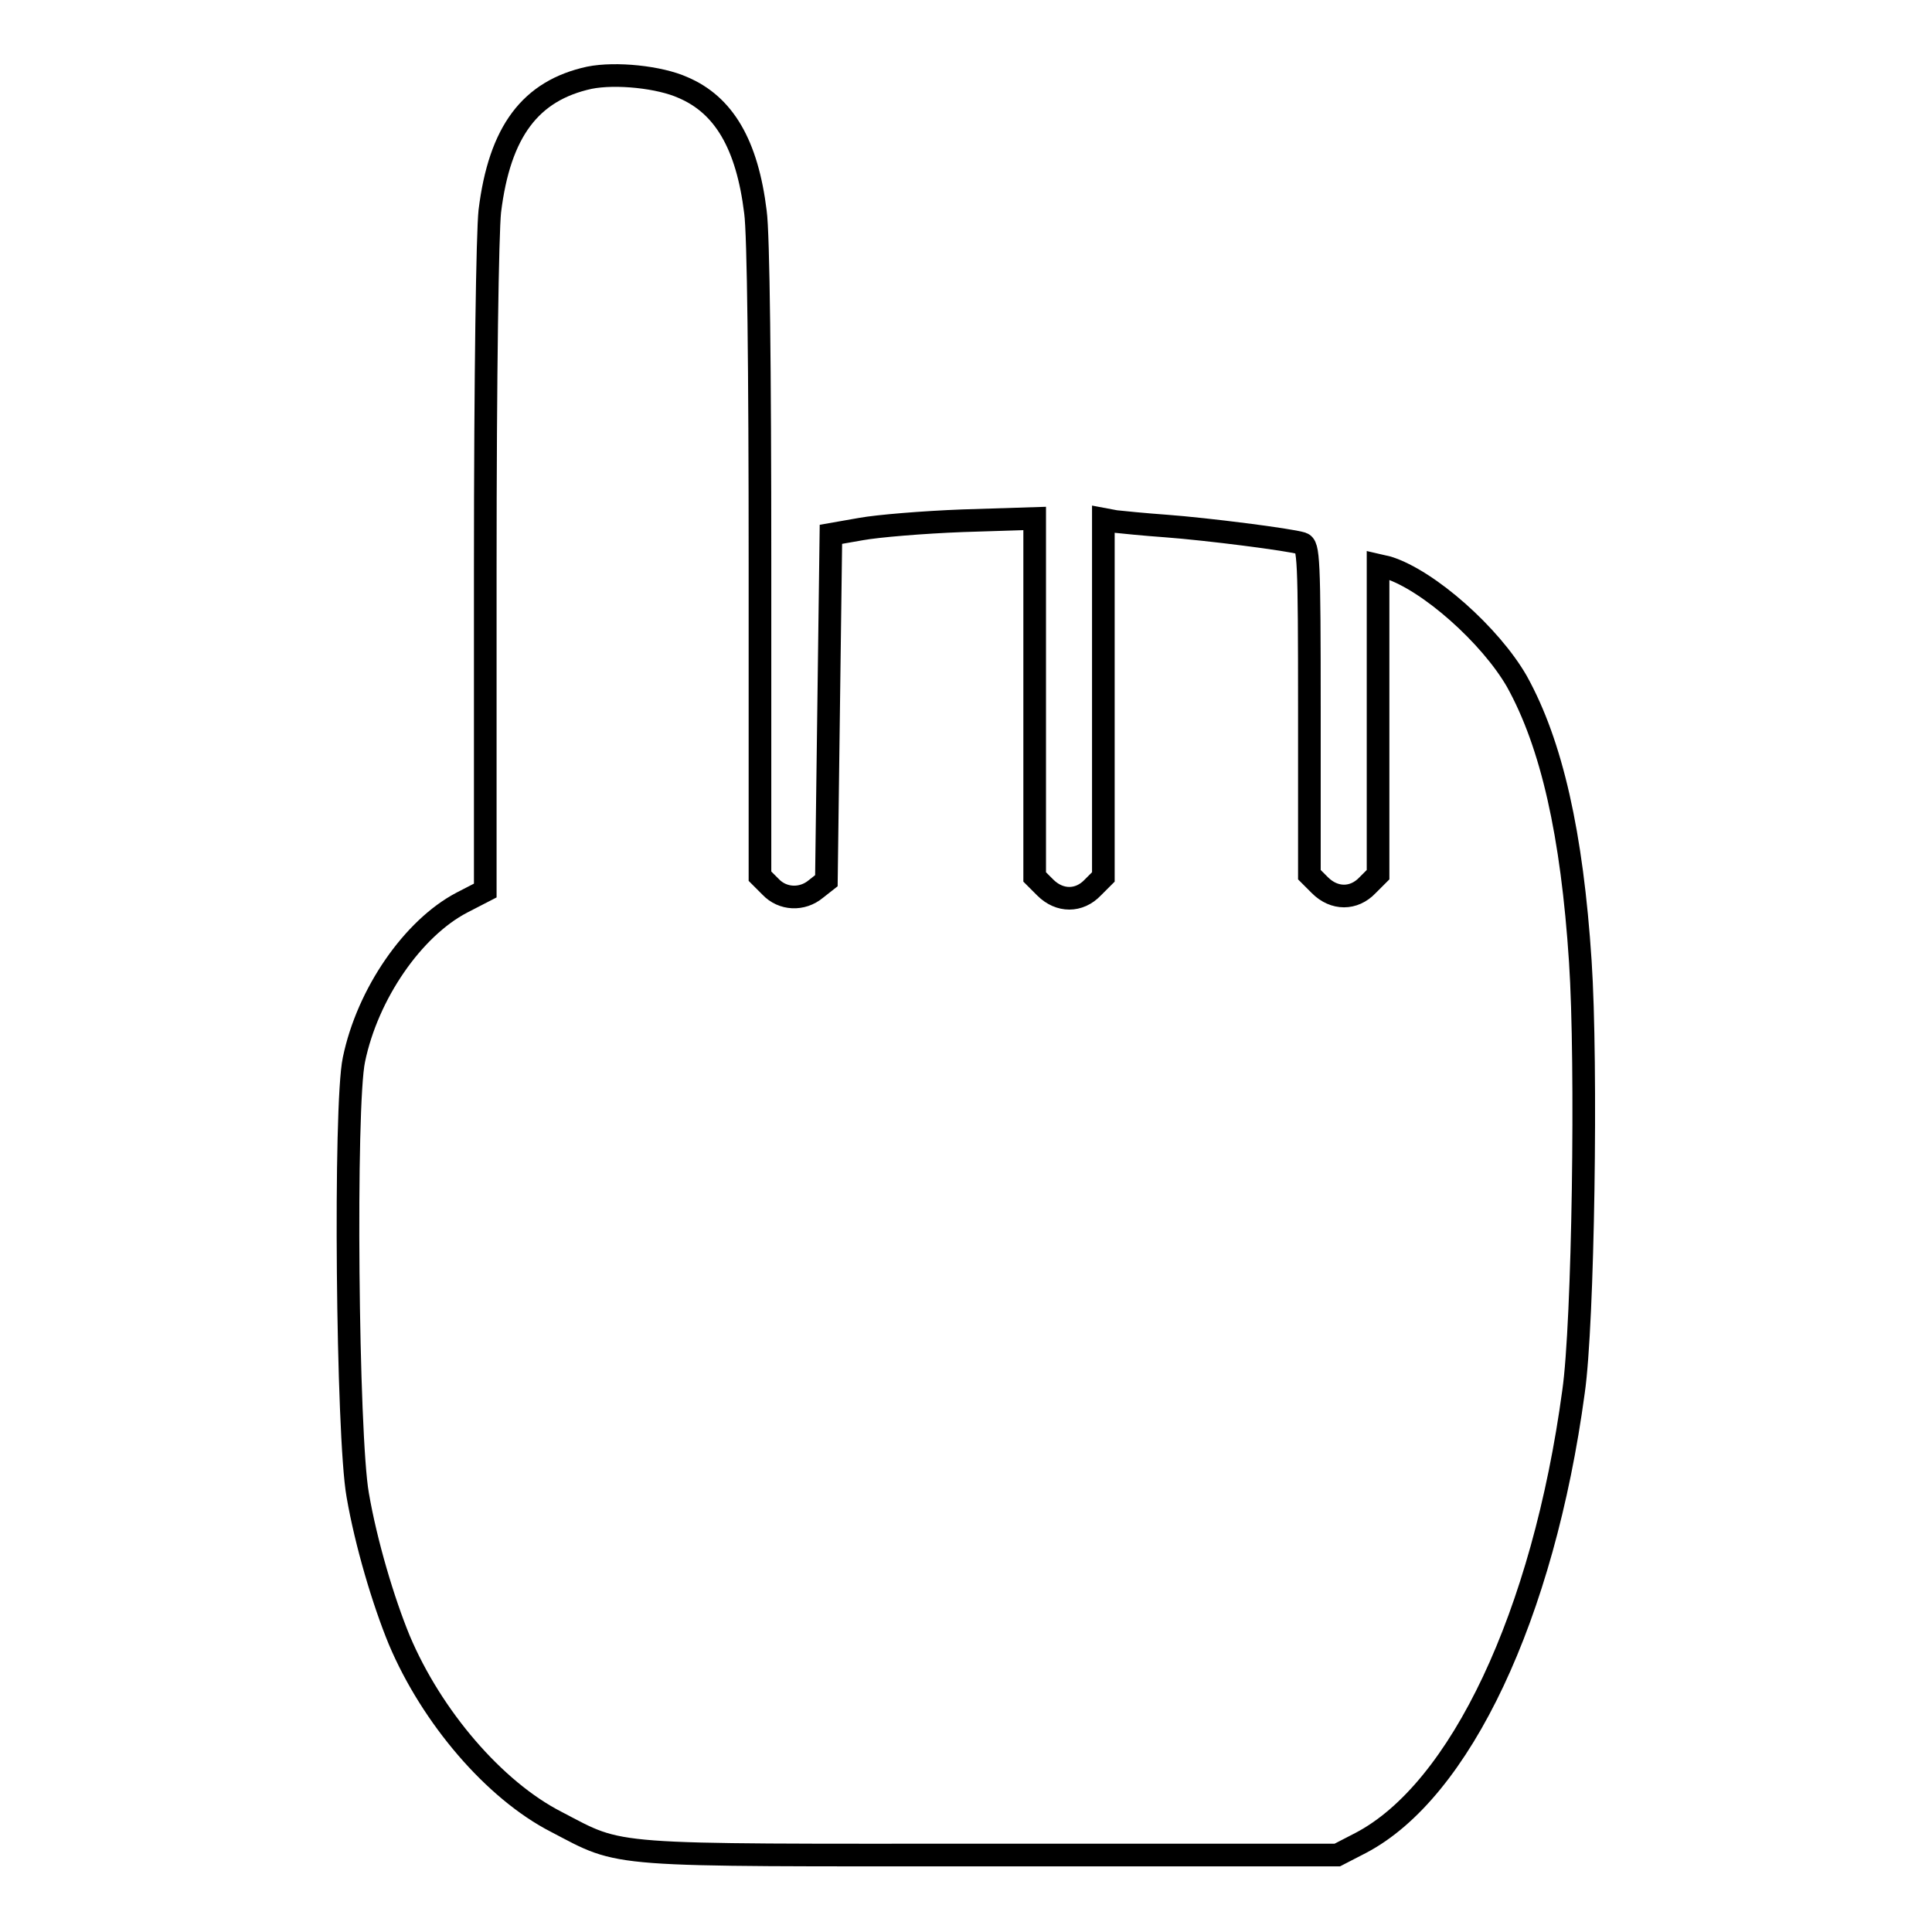 <?xml version="1.0" encoding="utf-8"?>
<!-- Svg Vector Icons : http://www.onlinewebfonts.com/icon -->
<!DOCTYPE svg PUBLIC "-//W3C//DTD SVG 1.1//EN" "http://www.w3.org/Graphics/SVG/1.1/DTD/svg11.dtd">
<svg version="1.1" xmlns="http://www.w3.org/2000/svg" xmlns:xlink="http://www.w3.org/1999/xlink" x="0px" y="0px" viewBox="0 0 256 256" enable-background="new 0 0 256 256" xml:space="preserve">
<g><g><g><path stroke-width="3" fill-opacity="0" stroke="#000000"  d="M78.1,10.3c-7.8,1.7-11.9,7.1-13.2,17.7c-0.3,2.8-0.6,21.2-0.6,47.4v42.6l-3.1,1.6c-6.5,3.4-12.5,12.1-14.3,20.8c-1.3,6-0.9,49.9,0.5,57.7c1.1,6.4,3.4,14.1,5.5,19.2c4.3,10.2,12.6,19.9,20.8,24.1c9,4.7,6.1,4.4,57.7,4.4h45.8l3.1-1.6c13.2-6.9,24.2-30.2,28.2-59.8c1.3-9,1.8-43.4,0.9-57c-1.1-16.9-3.8-28.8-8.4-37.1c-3.5-6.1-11.7-13.4-17.1-15.1l-1.3-0.3v20.5v20.5l-1.4,1.4c-1.8,1.9-4.4,1.9-6.3,0l-1.4-1.4V94.2c0-20.4-0.1-21.9-1-22.2c-1.6-0.5-12.6-1.9-18-2.3c-2.8-0.2-5.8-0.5-6.7-0.6l-1.6-0.3v23.7v23.7l-1.4,1.4c-1.8,1.9-4.4,1.9-6.3,0l-1.4-1.4V92.4V68.7l-9.5,0.3c-5.3,0.2-11.3,0.7-13.5,1.1l-4,0.7l-0.3,22.9l-0.3,23l-1.4,1.1c-1.8,1.5-4.4,1.4-6-0.3l-1.4-1.4V74.5c0-25.5-0.2-43.6-0.6-46.4c-1.1-9-4.2-14.2-9.6-16.5C87.4,10.2,81.6,9.6,78.1,10.3z"/></g></g></g>
</svg>